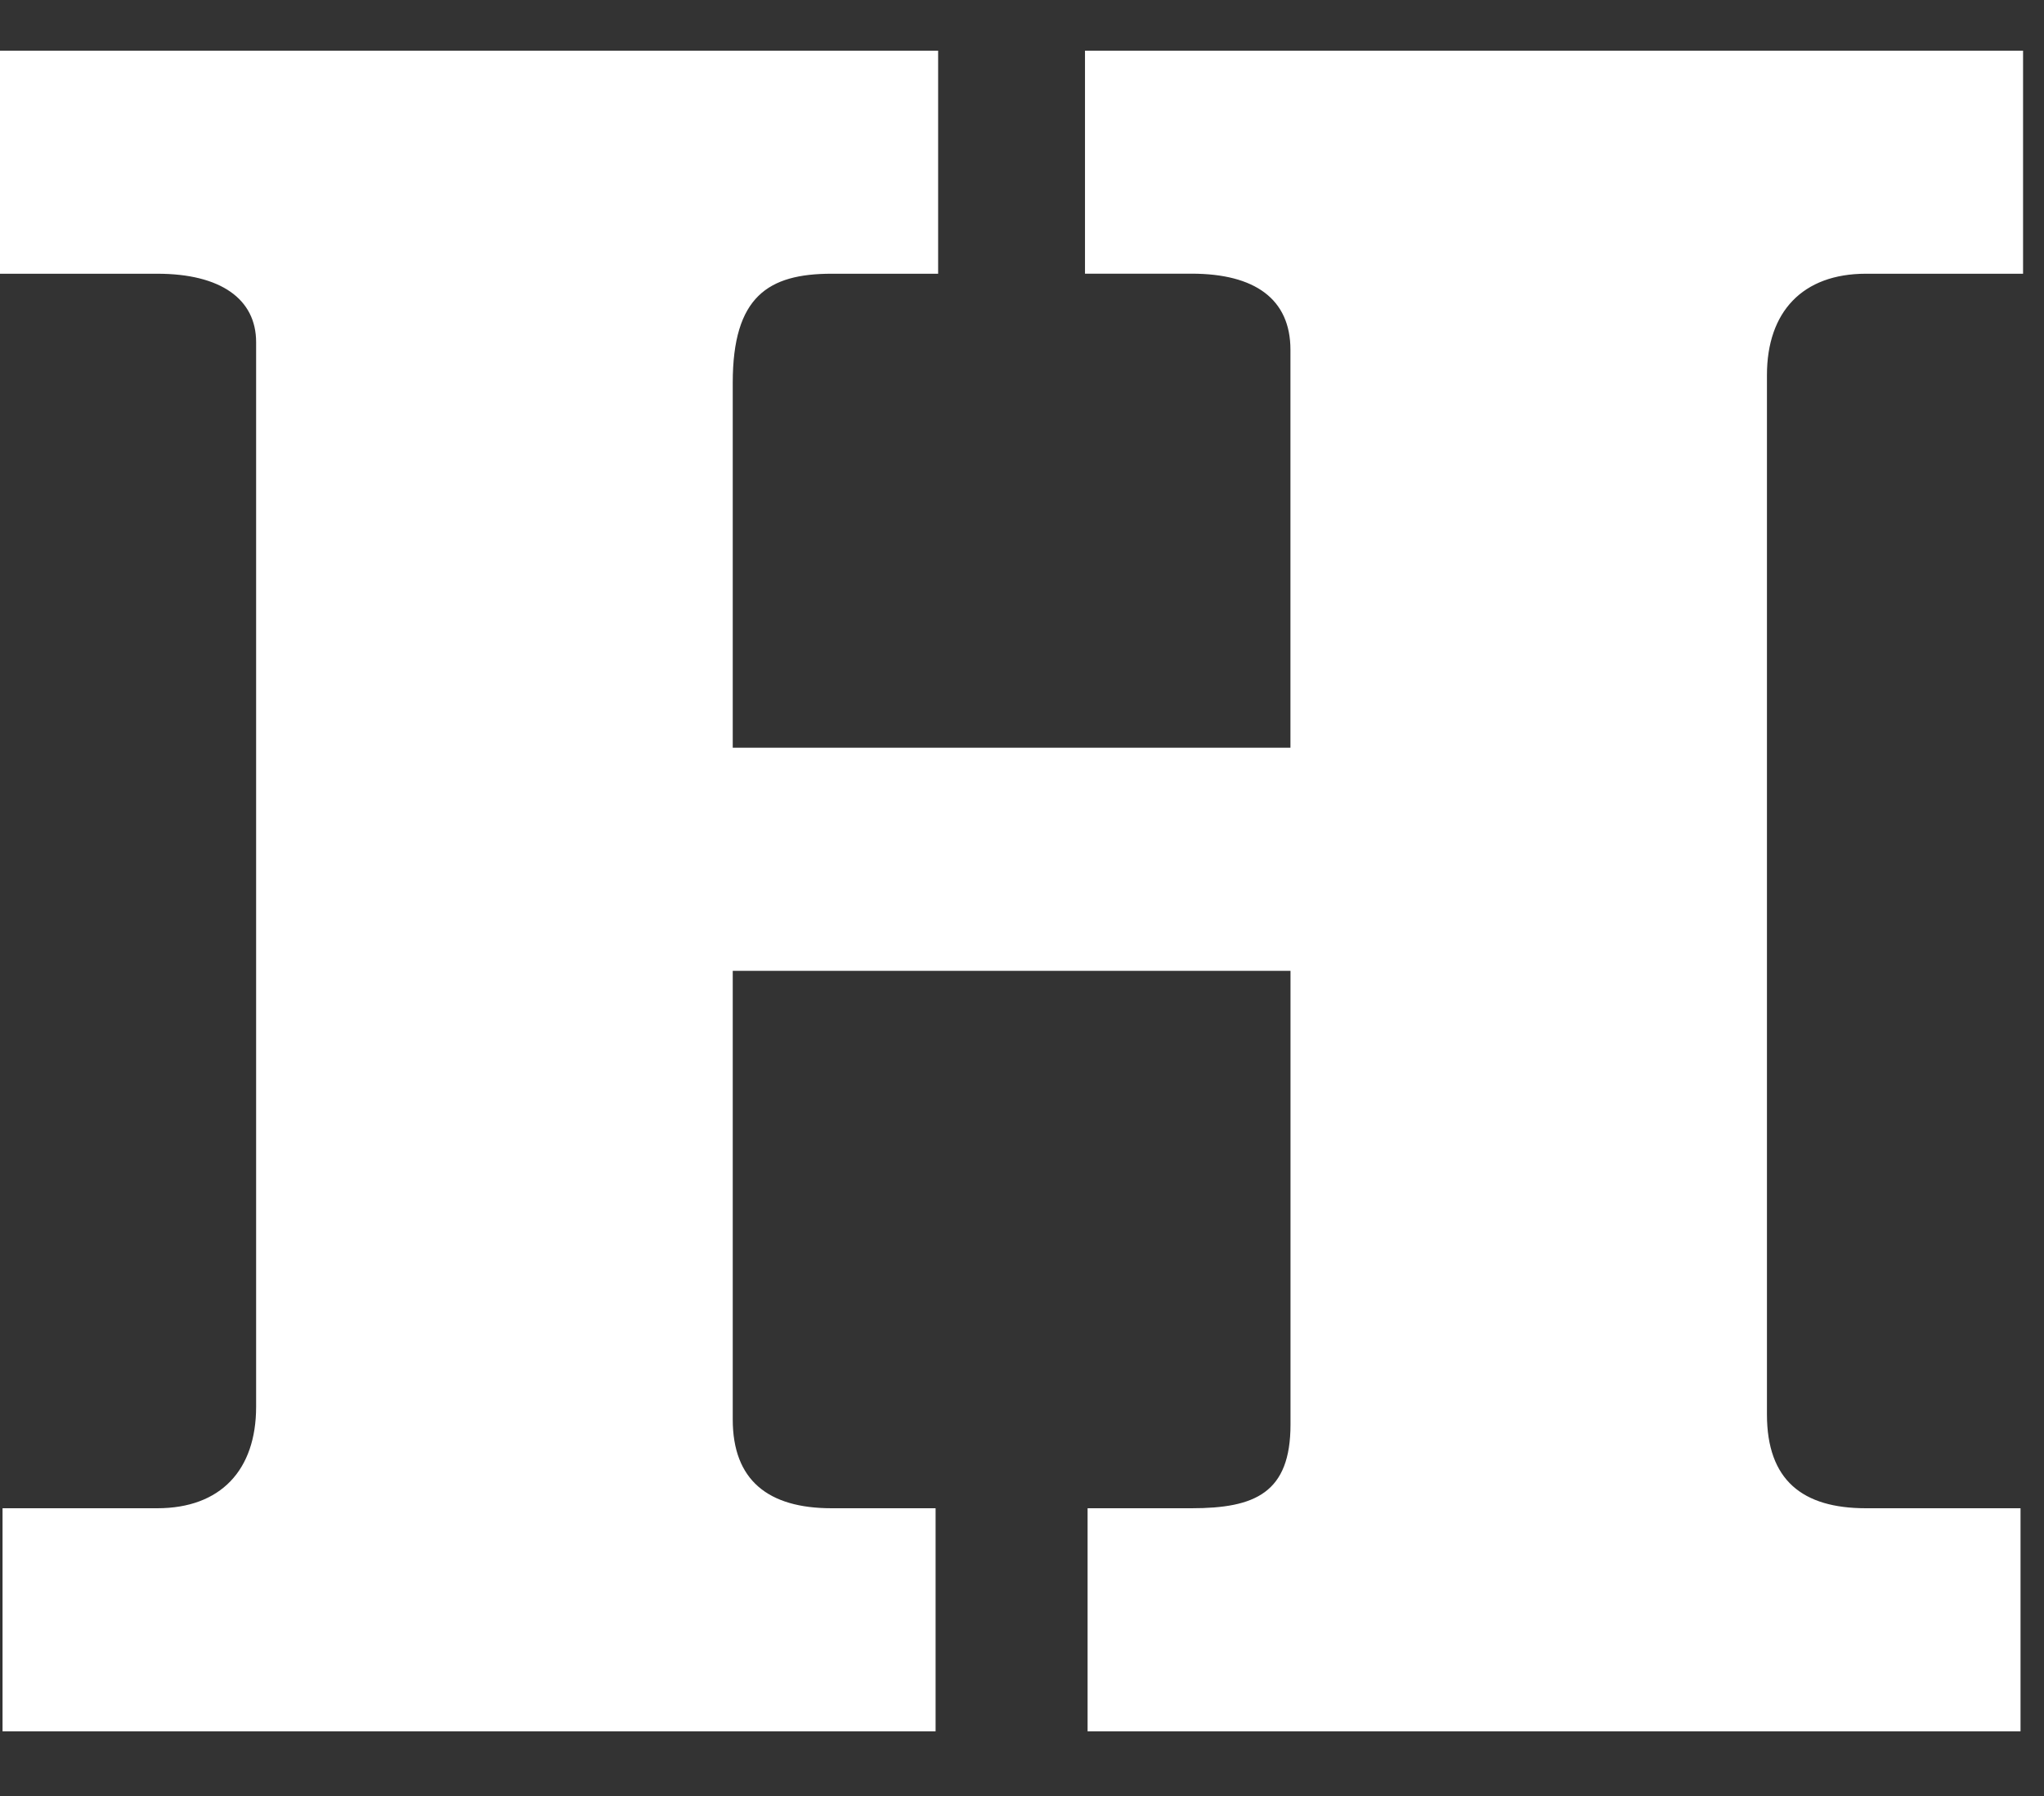 <?xml version="1.0" encoding="utf-8"?>
<!-- Generator: Adobe Illustrator 16.0.3, SVG Export Plug-In . SVG Version: 6.00 Build 0)  -->
<!DOCTYPE svg PUBLIC "-//W3C//DTD SVG 1.1//EN" "http://www.w3.org/Graphics/SVG/1.1/DTD/svg11.dtd">
<svg version="1.1" id="レイヤー_1" xmlns="http://www.w3.org/2000/svg" xmlns:xlink="http://www.w3.org/1999/xlink" x="0px"
	 y="0px" width="33px" height="29px" viewBox="0 0 33 29" enable-background="new 0 0 33 29" xml:space="preserve" preserveAspectRatio="none">
<rect x="0" y="0" width="33" height="29" fill="#333333" stroke="none"/>
<g>
	<path fill="#FFFFFF" d="M20.834,12.074V5.648c0-0.819-0.574-1.229-1.597-1.229h-1.72V0.818h15.145V4.42h-2.537
		c-1.022,0-1.598,0.614-1.598,1.637v16.781c0,1.064,0.574,1.516,1.598,1.516h2.496v3.602H17.559v-3.602h1.679
		c1.022,0,1.597-0.246,1.597-1.352v-7.326H11.83v7.244c0,0.982,0.572,1.434,1.596,1.434h1.679v3.602H0.041v-3.602h2.498
		c1.022,0,1.596-0.615,1.596-1.639V5.525c0-0.696-0.572-1.105-1.596-1.105H0V0.818h15.146V4.42h-1.72
		c-1.022,0-1.596,0.368-1.596,1.76v5.894H20.834z"/>
</g>
</svg>
